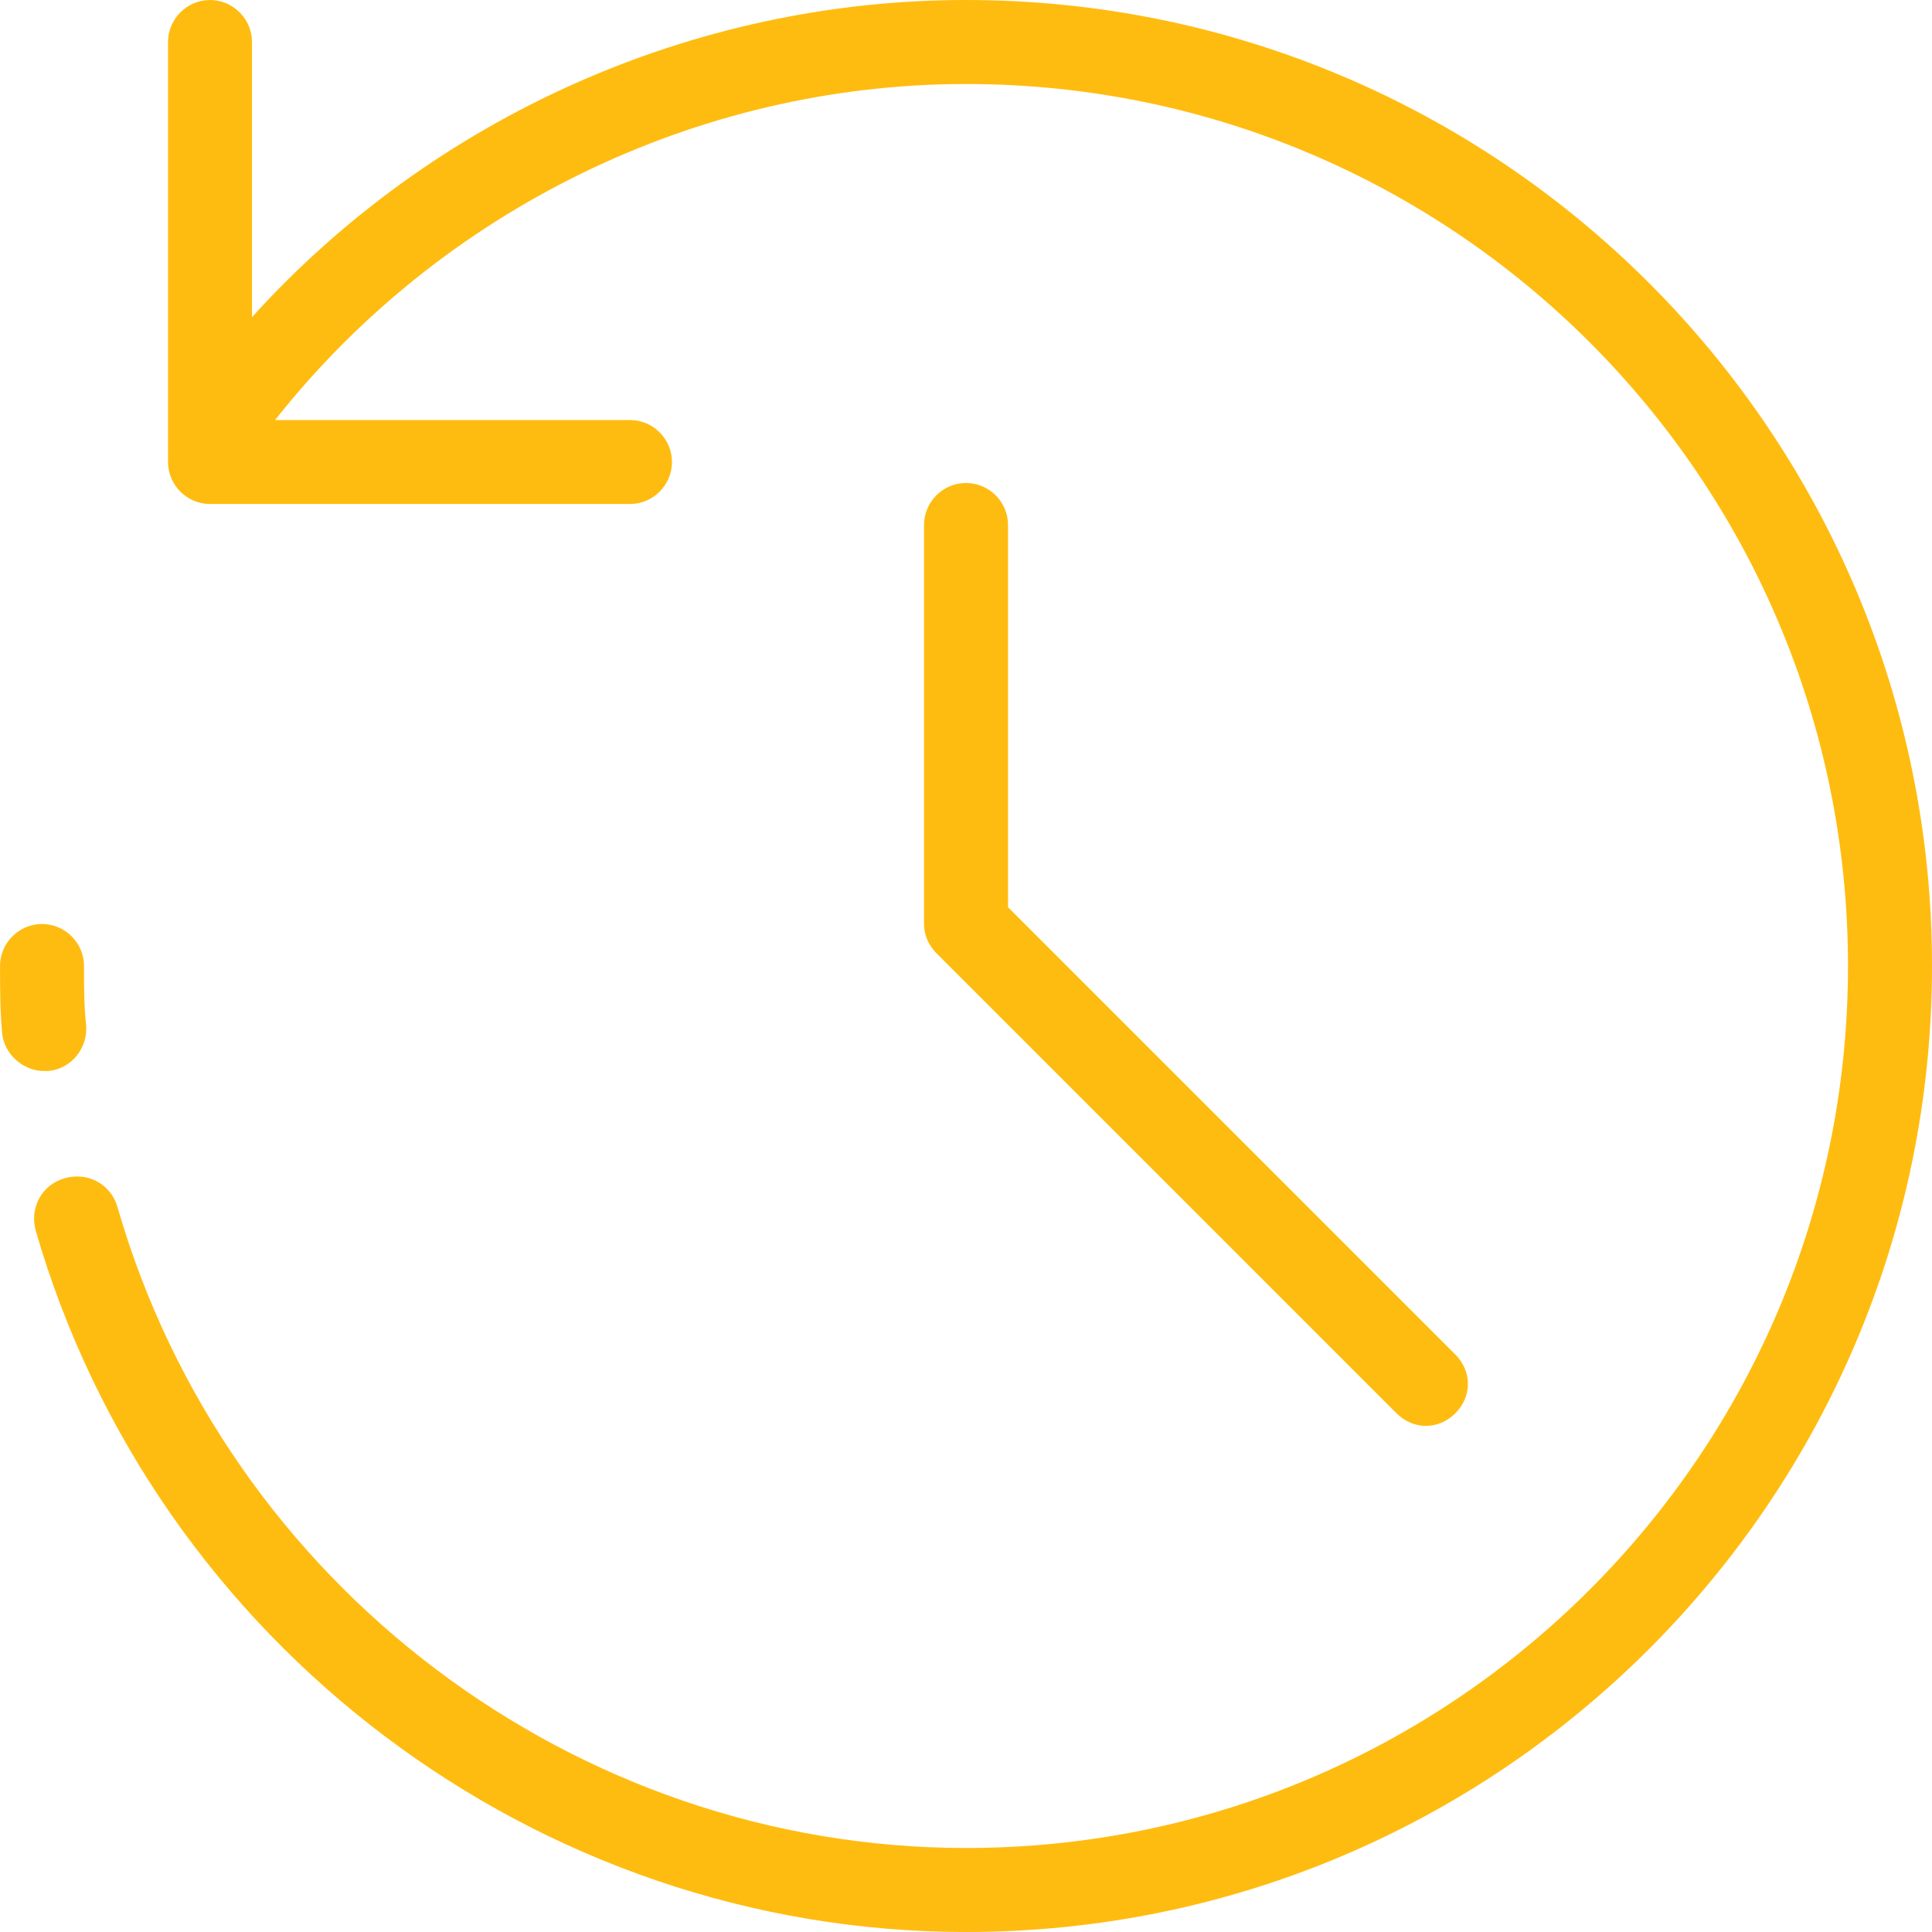 <svg height="60" viewBox="0 0 60 60" width="60" xmlns="http://www.w3.org/2000/svg"><g fill="#ffbc10"><path d="m1.5 33.261c.717-.065 1.239-.717 1.174-1.435-.065-.587-.065-1.174-.065-1.826 0-.717-.587-1.304-1.304-1.304-.717 0-1.304.587-1.304 1.304 0 .652 0 1.37.065 2.087.065.652.652 1.174 1.304 1.174z"/><path d="m30 0c-8.478 0-16.565 3.652-22.174 9.848v-8.543c0-.717-.587-1.304-1.304-1.304s-1.304.587-1.304 1.304v13.043c0 .717.587 1.304 1.304 1.304h13.043c.717 0 1.304-.587 1.304-1.304s-.587-1.304-1.304-1.304h-11.022c5.152-6.522 13.109-10.435 21.457-10.435 15.13 0 27.391 12.261 27.391 27.391s-12.261 27.391-27.391 27.391c-12.13 0-22.957-8.152-26.348-19.891-.196-.717-.913-1.109-1.63-.913s-1.109.913-.913 1.63c3.717 12.848 15.587 21.783 28.891 21.783 16.565 0 30-13.435 30-30s-13.435-30-30-30z"/><path d="m30 15c-.717 0-1.304.587-1.304 1.304v12.391c0 .326.13.652.391.913l14.283 14.283c.261.261.587.391.913.391s.652-.13.913-.391c.522-.522.522-1.304 0-1.826l-13.891-13.891v-11.87c0-.717-.587-1.304-1.304-1.304z"/></g></svg>
